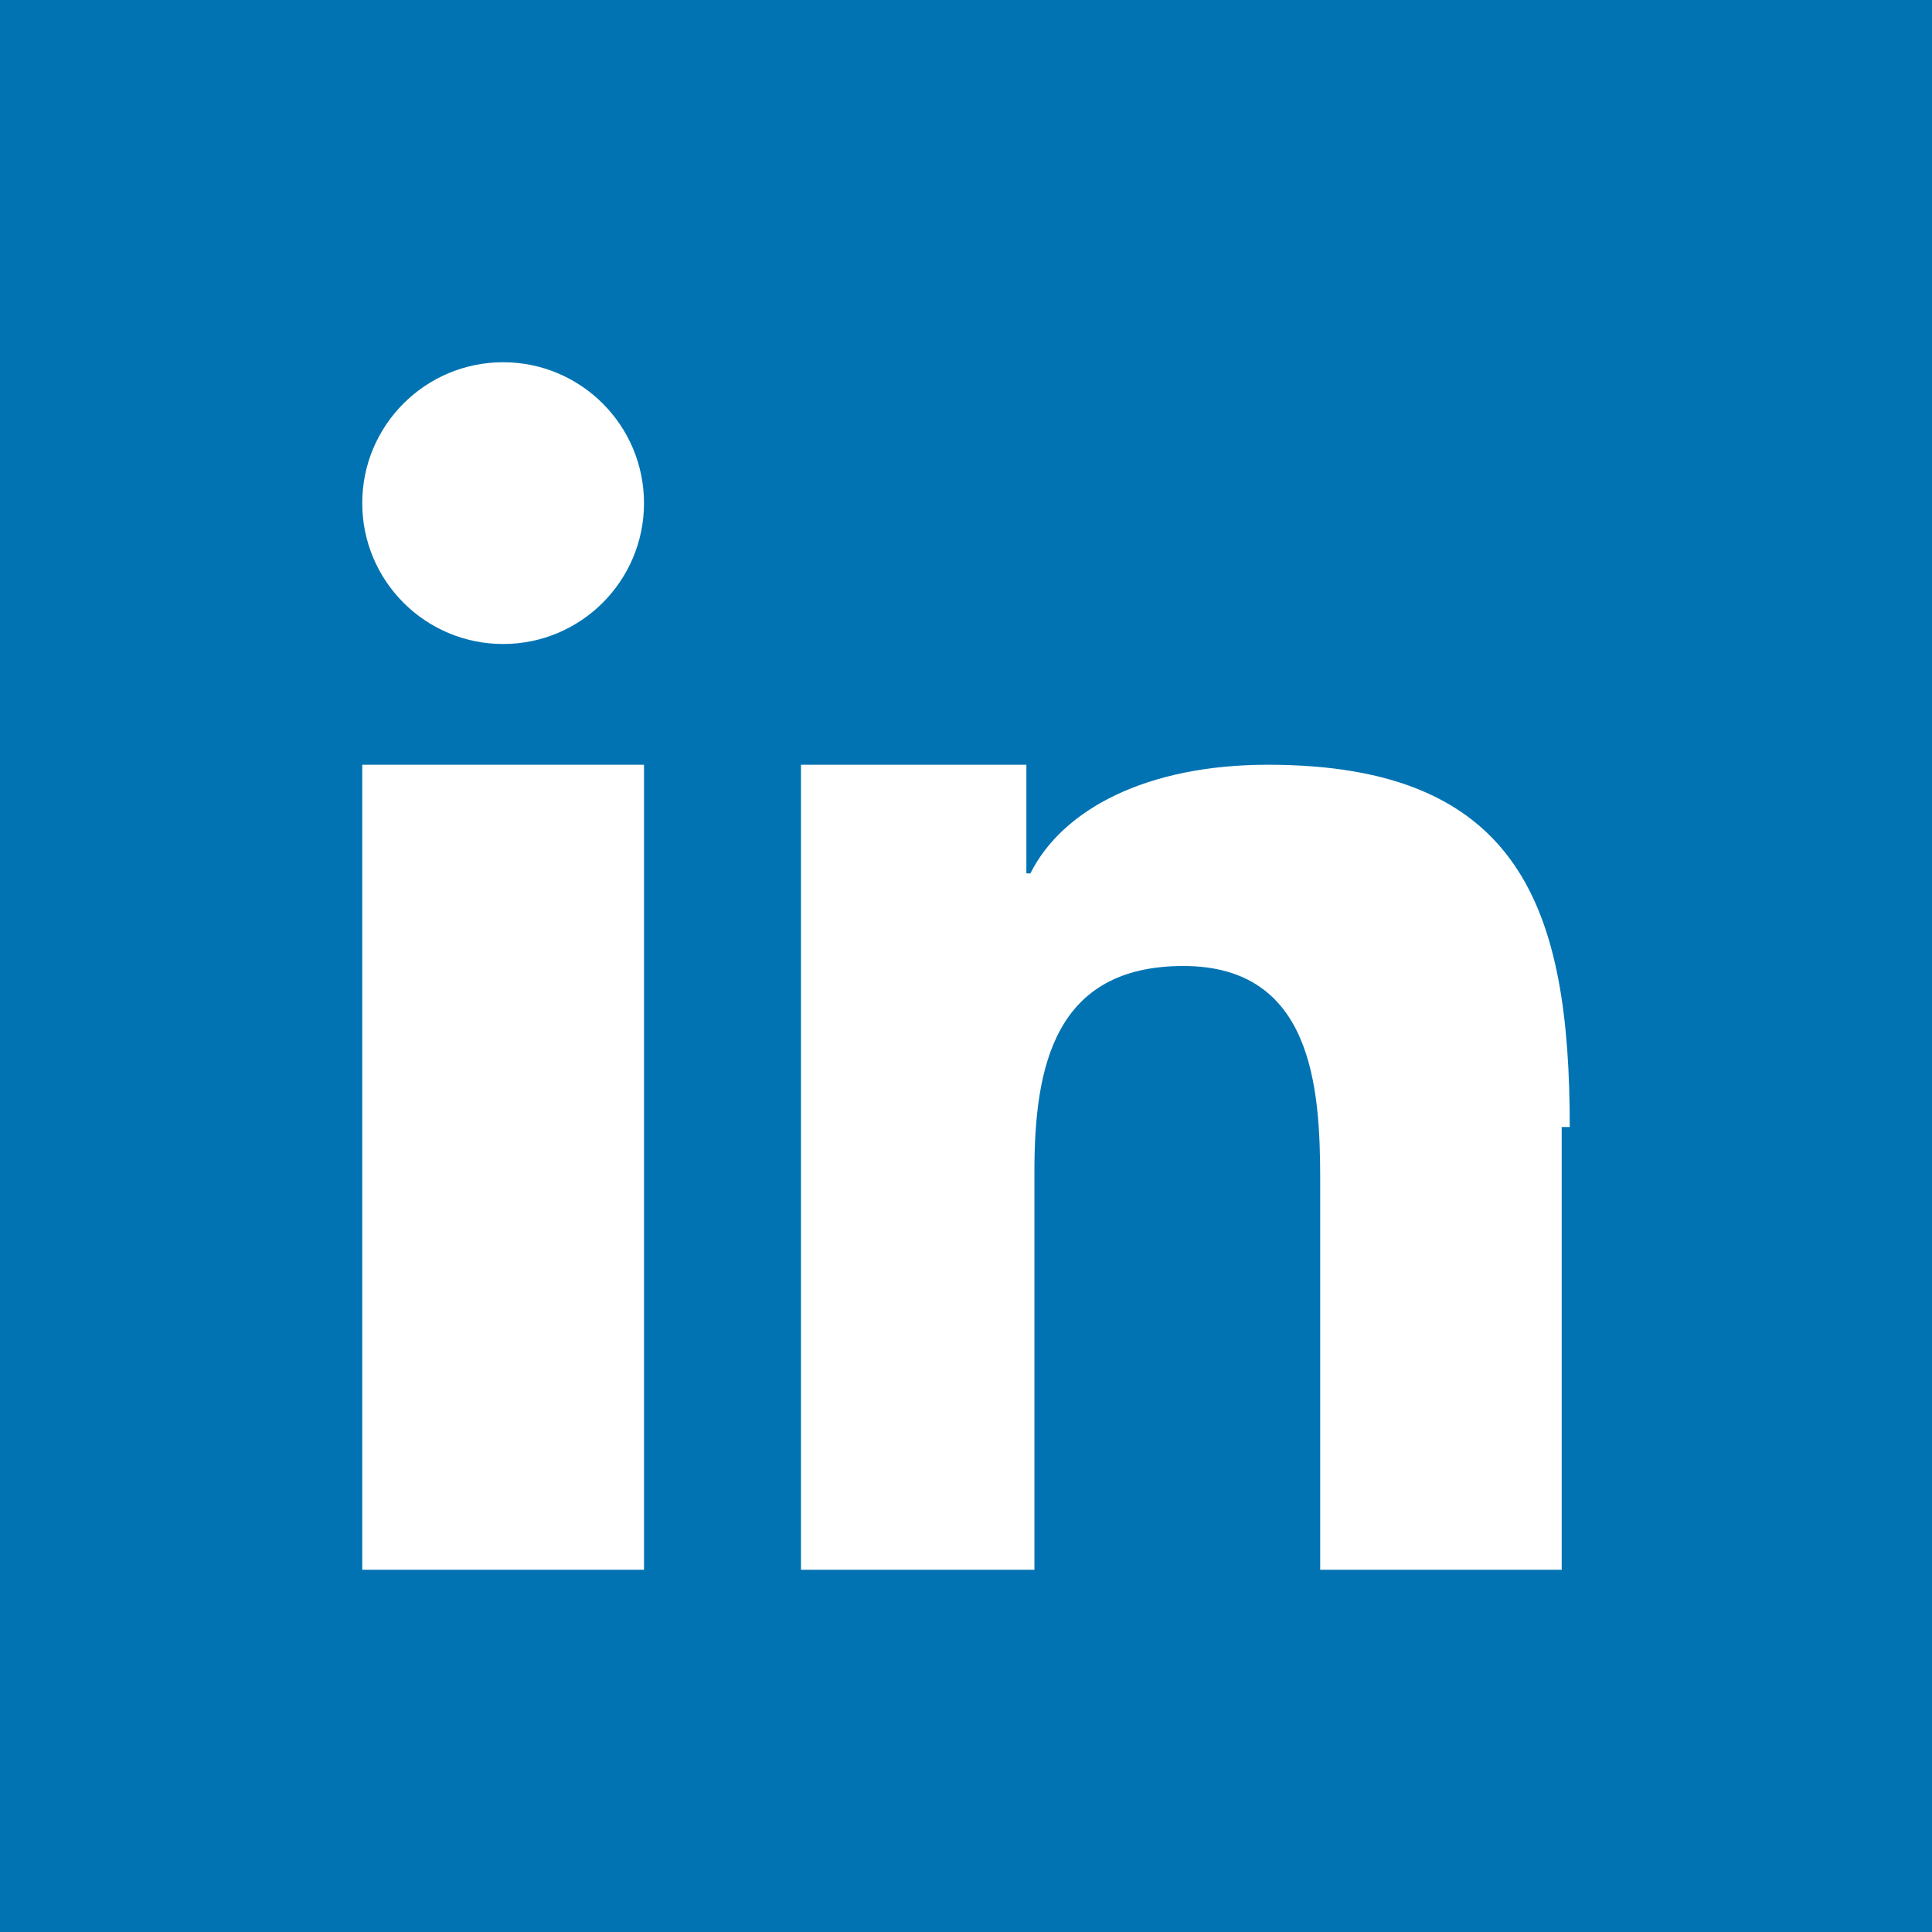 <svg xmlns="http://www.w3.org/2000/svg" viewBox="0 0 48 48"><style>.a{fill:#FFF;}</style><rect width="48" height="48" fill="#0173B2"/><rect x="9" y="19" width="7" height="20" class="a"/><circle cx="12.5" cy="12.5" r="3.5" class="a"/><path d="M39 28c0-5.4-1.2-9-7.5-9 -3 0-5.1 1.1-5.9 2.7h-0.1v-2.7h-5.6v20h5.8v-9.9c0-2.6 0.5-5.1 3.7-5.1 3.2 0 3.4 3 3.4 5.3v9.7h6V28z" class="a"/></svg>